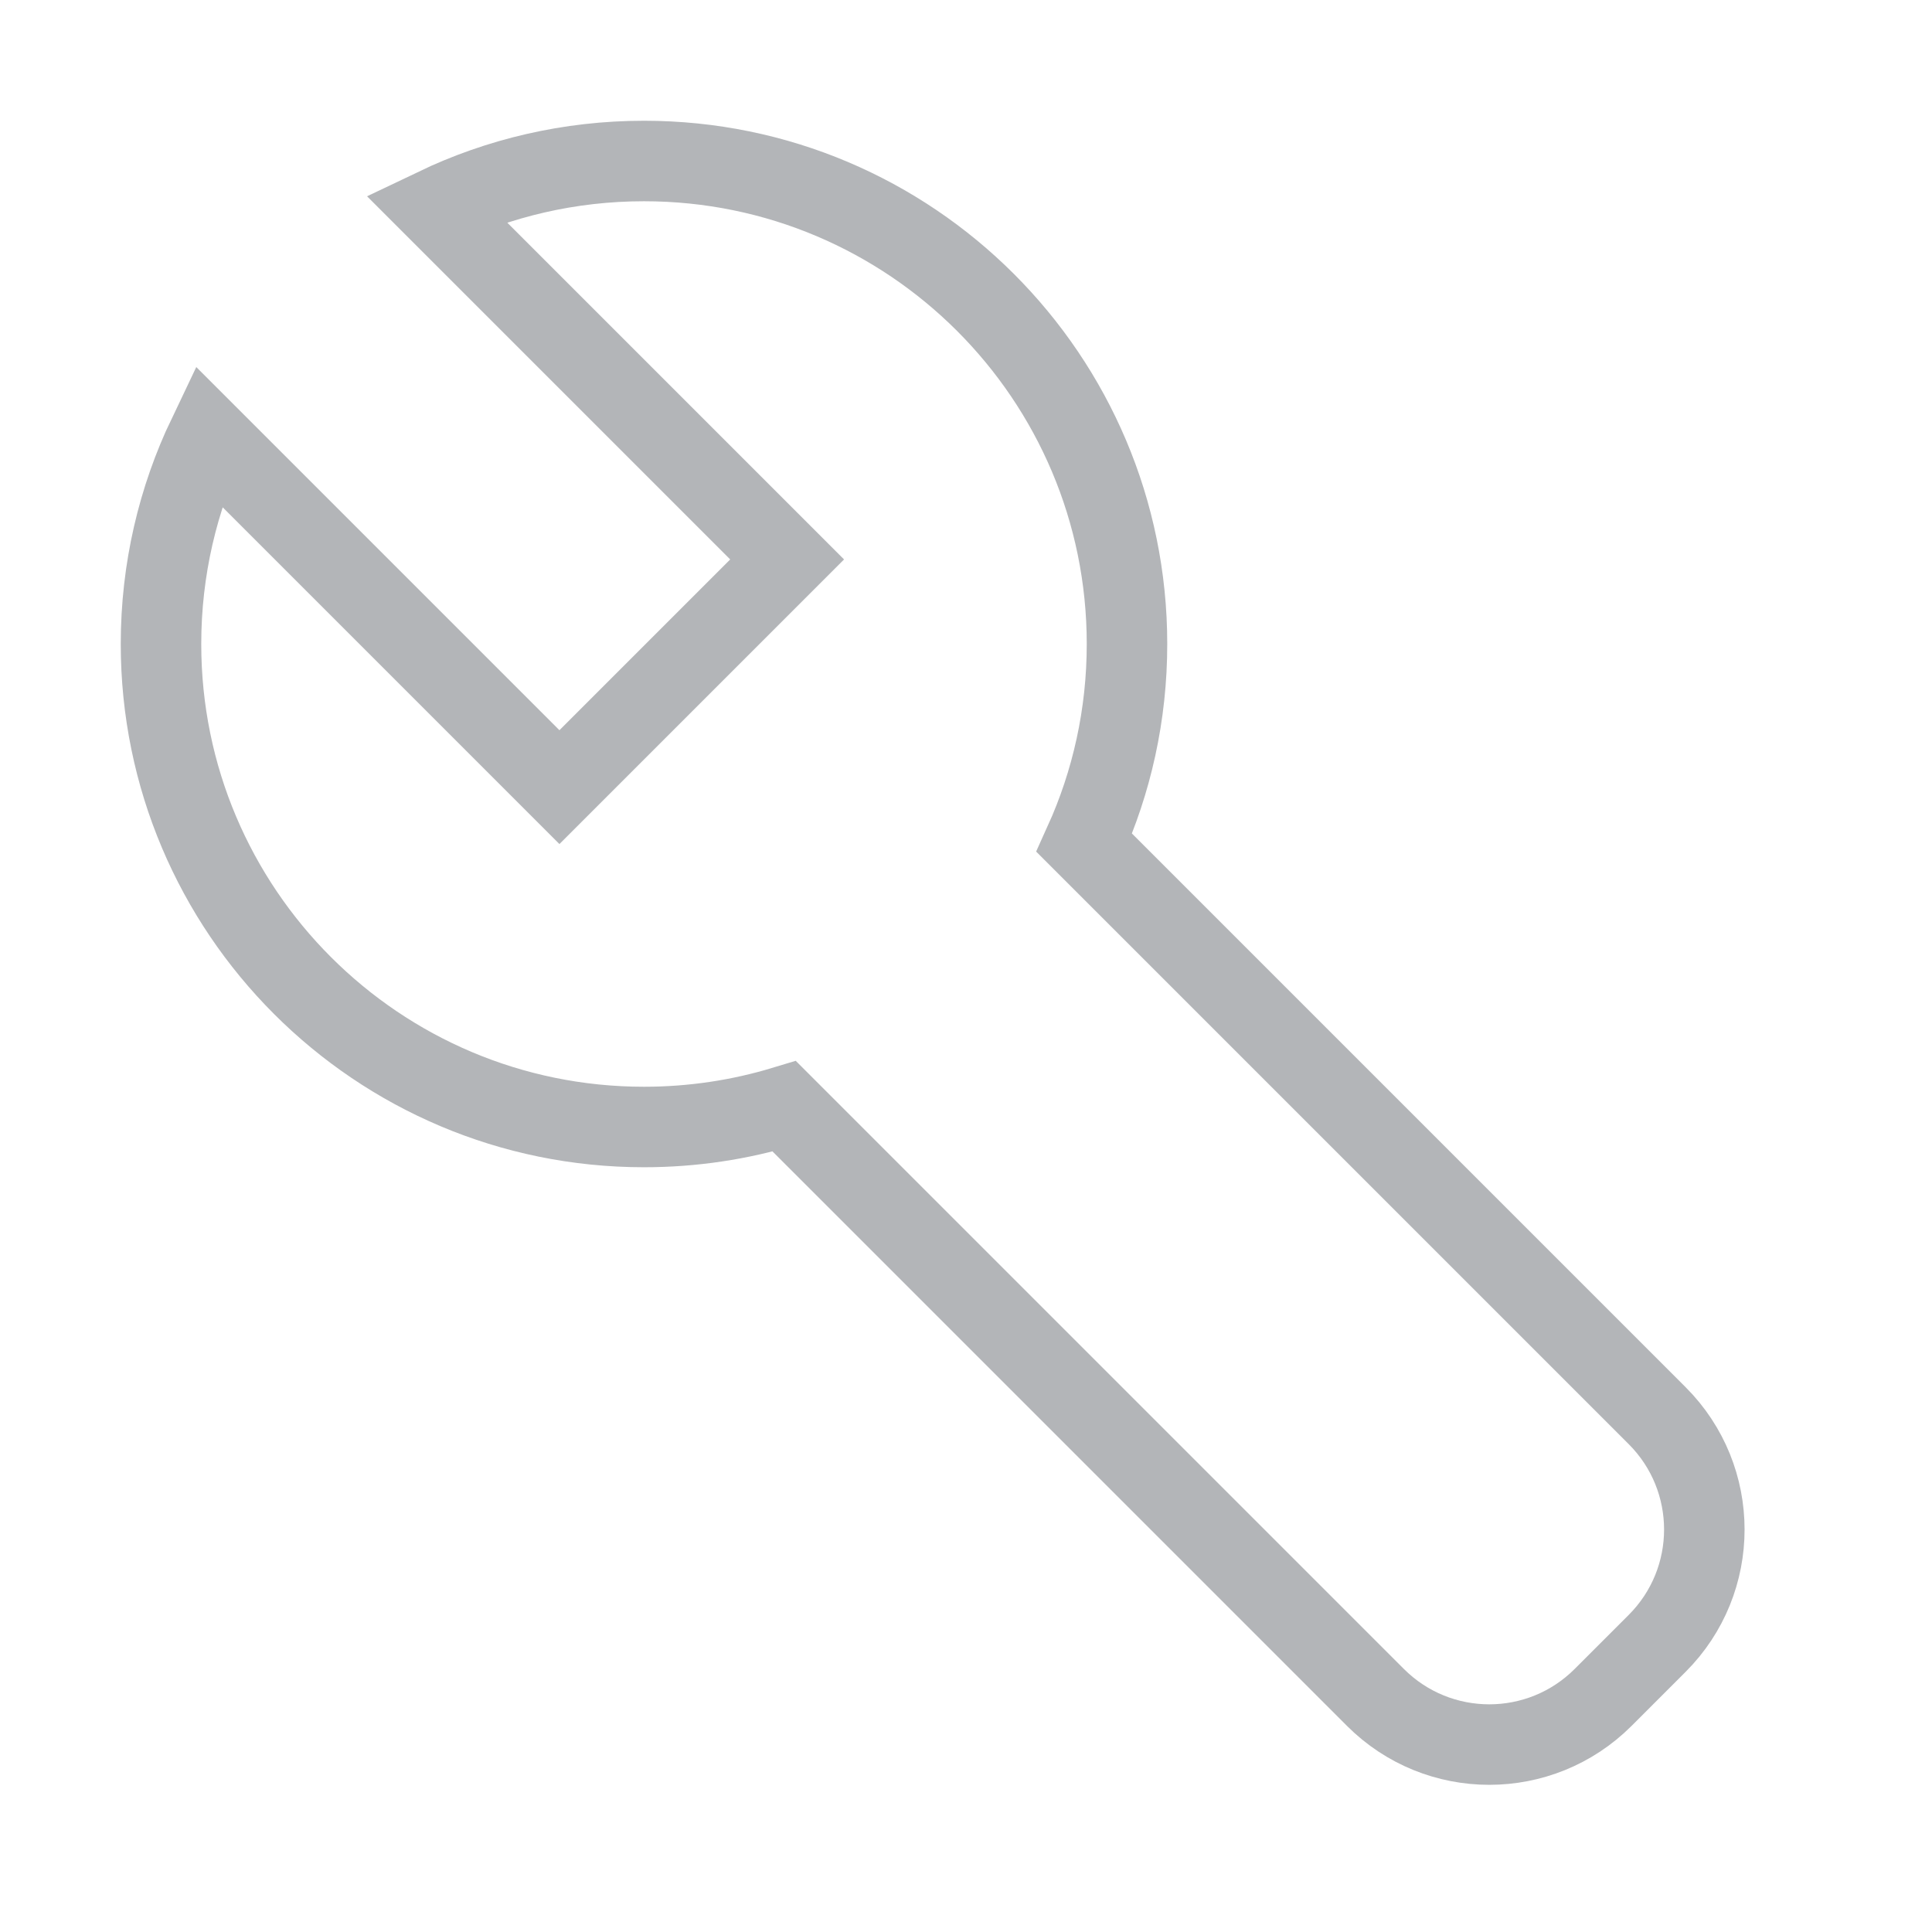 <svg width="48" height="48" viewBox="0 0 48 48" fill="none" xmlns="http://www.w3.org/2000/svg">
<path d="M19.486 27.486C18.383 27.82 17.212 28 16 28C9.373 28 4 22.627 4 16C4 14.147 4.42 12.393 5.169 10.826L13.899 19.556L19.556 13.899L10.826 5.169C12.393 4.42 14.147 4 16 4C22.627 4 28 9.373 28 16C28 17.761 27.621 19.433 26.939 20.939L41.172 35.172C42.734 36.734 42.734 39.267 41.172 40.829L39.829 42.172C38.267 43.734 35.734 43.734 34.172 42.172L19.486 27.486Z" stroke="#B3B5B8" stroke-width="2" stroke-linecap="square"/>
</svg>
